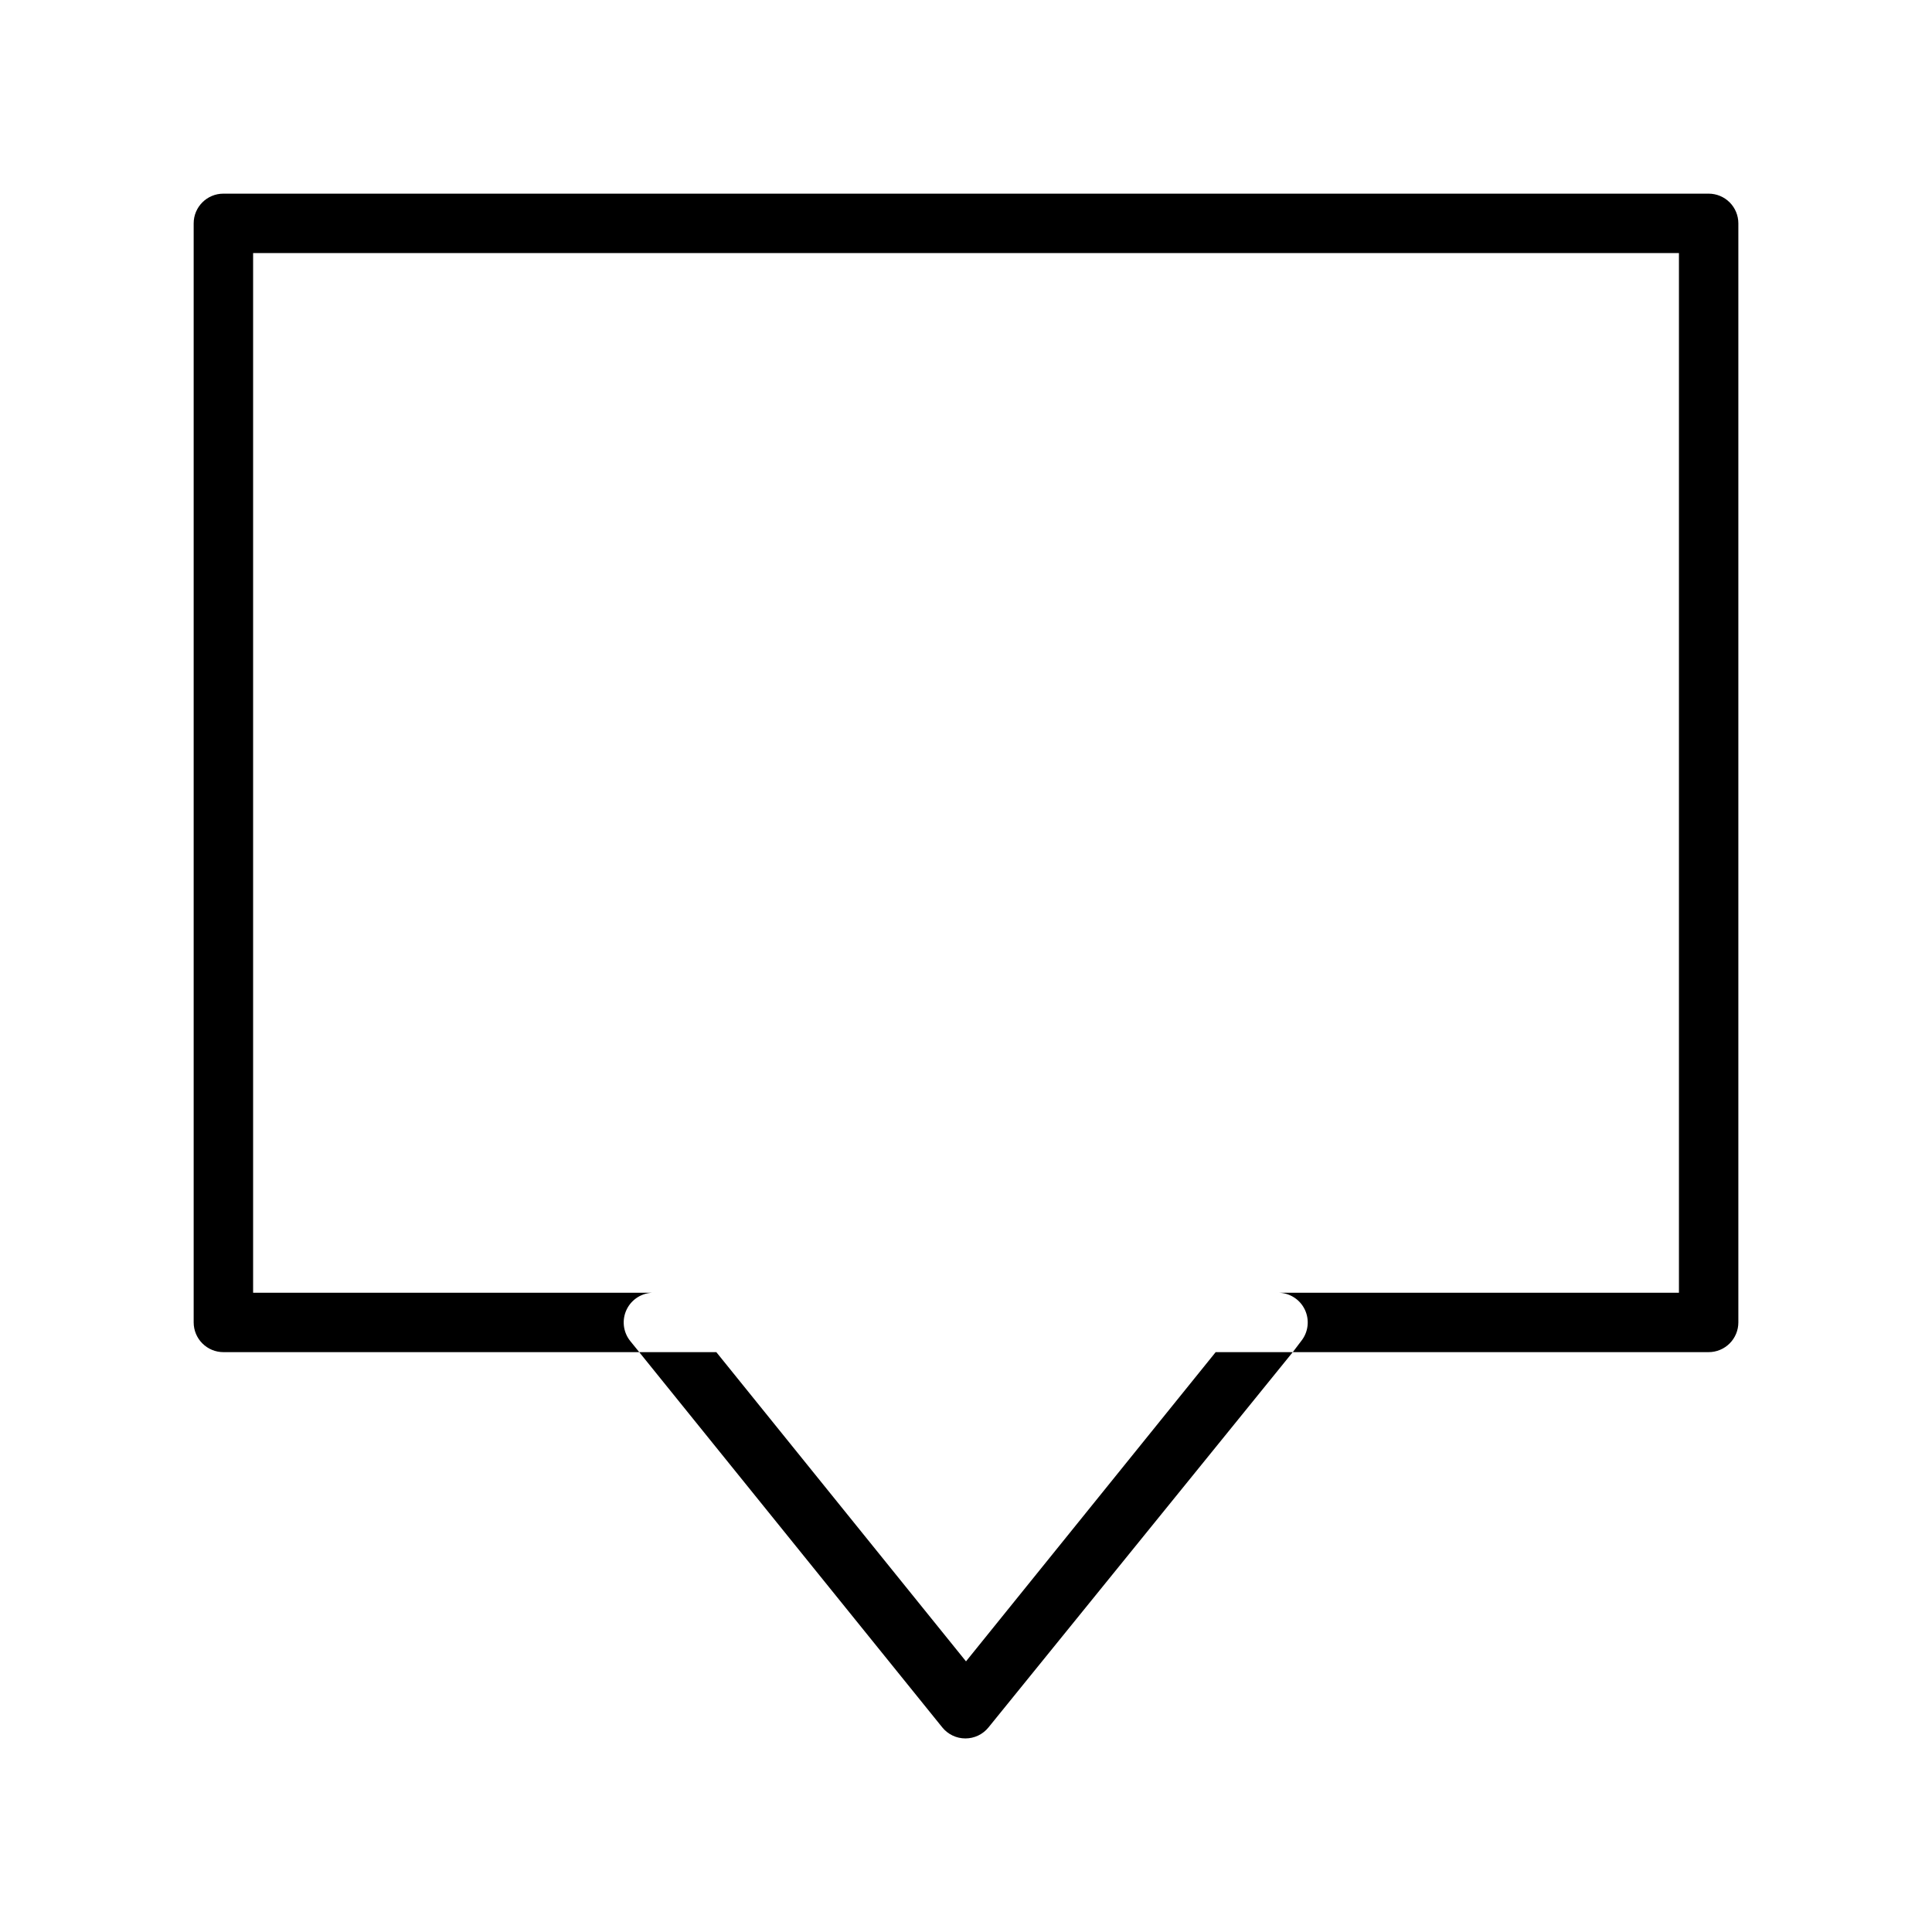 <?xml version="1.0" encoding="UTF-8"?>
<!-- Uploaded to: SVG Repo, www.svgrepo.com, Generator: SVG Repo Mixer Tools -->
<svg fill="#000000" width="800px" height="800px" version="1.1" viewBox="144 144 512 512" xmlns="http://www.w3.org/2000/svg">
 <g>
  <path d="m596.8 195.32h-393.6c-4.348 0-7.875 3.527-7.875 7.875v291.26c0 2.09 0.832 4.094 2.309 5.566 1.477 1.477 3.477 2.309 5.566 2.309h110.21l-2.363-2.914c-1.934-2.383-2.305-5.672-0.953-8.43 1.352-2.754 4.184-4.473 7.254-4.402h-106.27v-275.52h377.86v275.52h-106.27c3.039-0.008 5.812 1.73 7.125 4.477 1.312 2.742 0.93 5.996-0.984 8.355l-2.207 2.914h110.21c2.086 0 4.09-0.832 5.566-2.309 1.473-1.473 2.305-3.477 2.305-5.566v-291.26c0-2.09-0.832-4.09-2.305-5.566-1.477-1.477-3.481-2.309-5.566-2.309z"/>
  <path d="m400 584.28-66.164-81.945h-20.43l80.293 99.422c1.496 1.863 3.754 2.945 6.141 2.945 2.391 0 4.648-1.082 6.141-2.945l80.609-99.422h-20.426z"/>
 </g>
</svg>